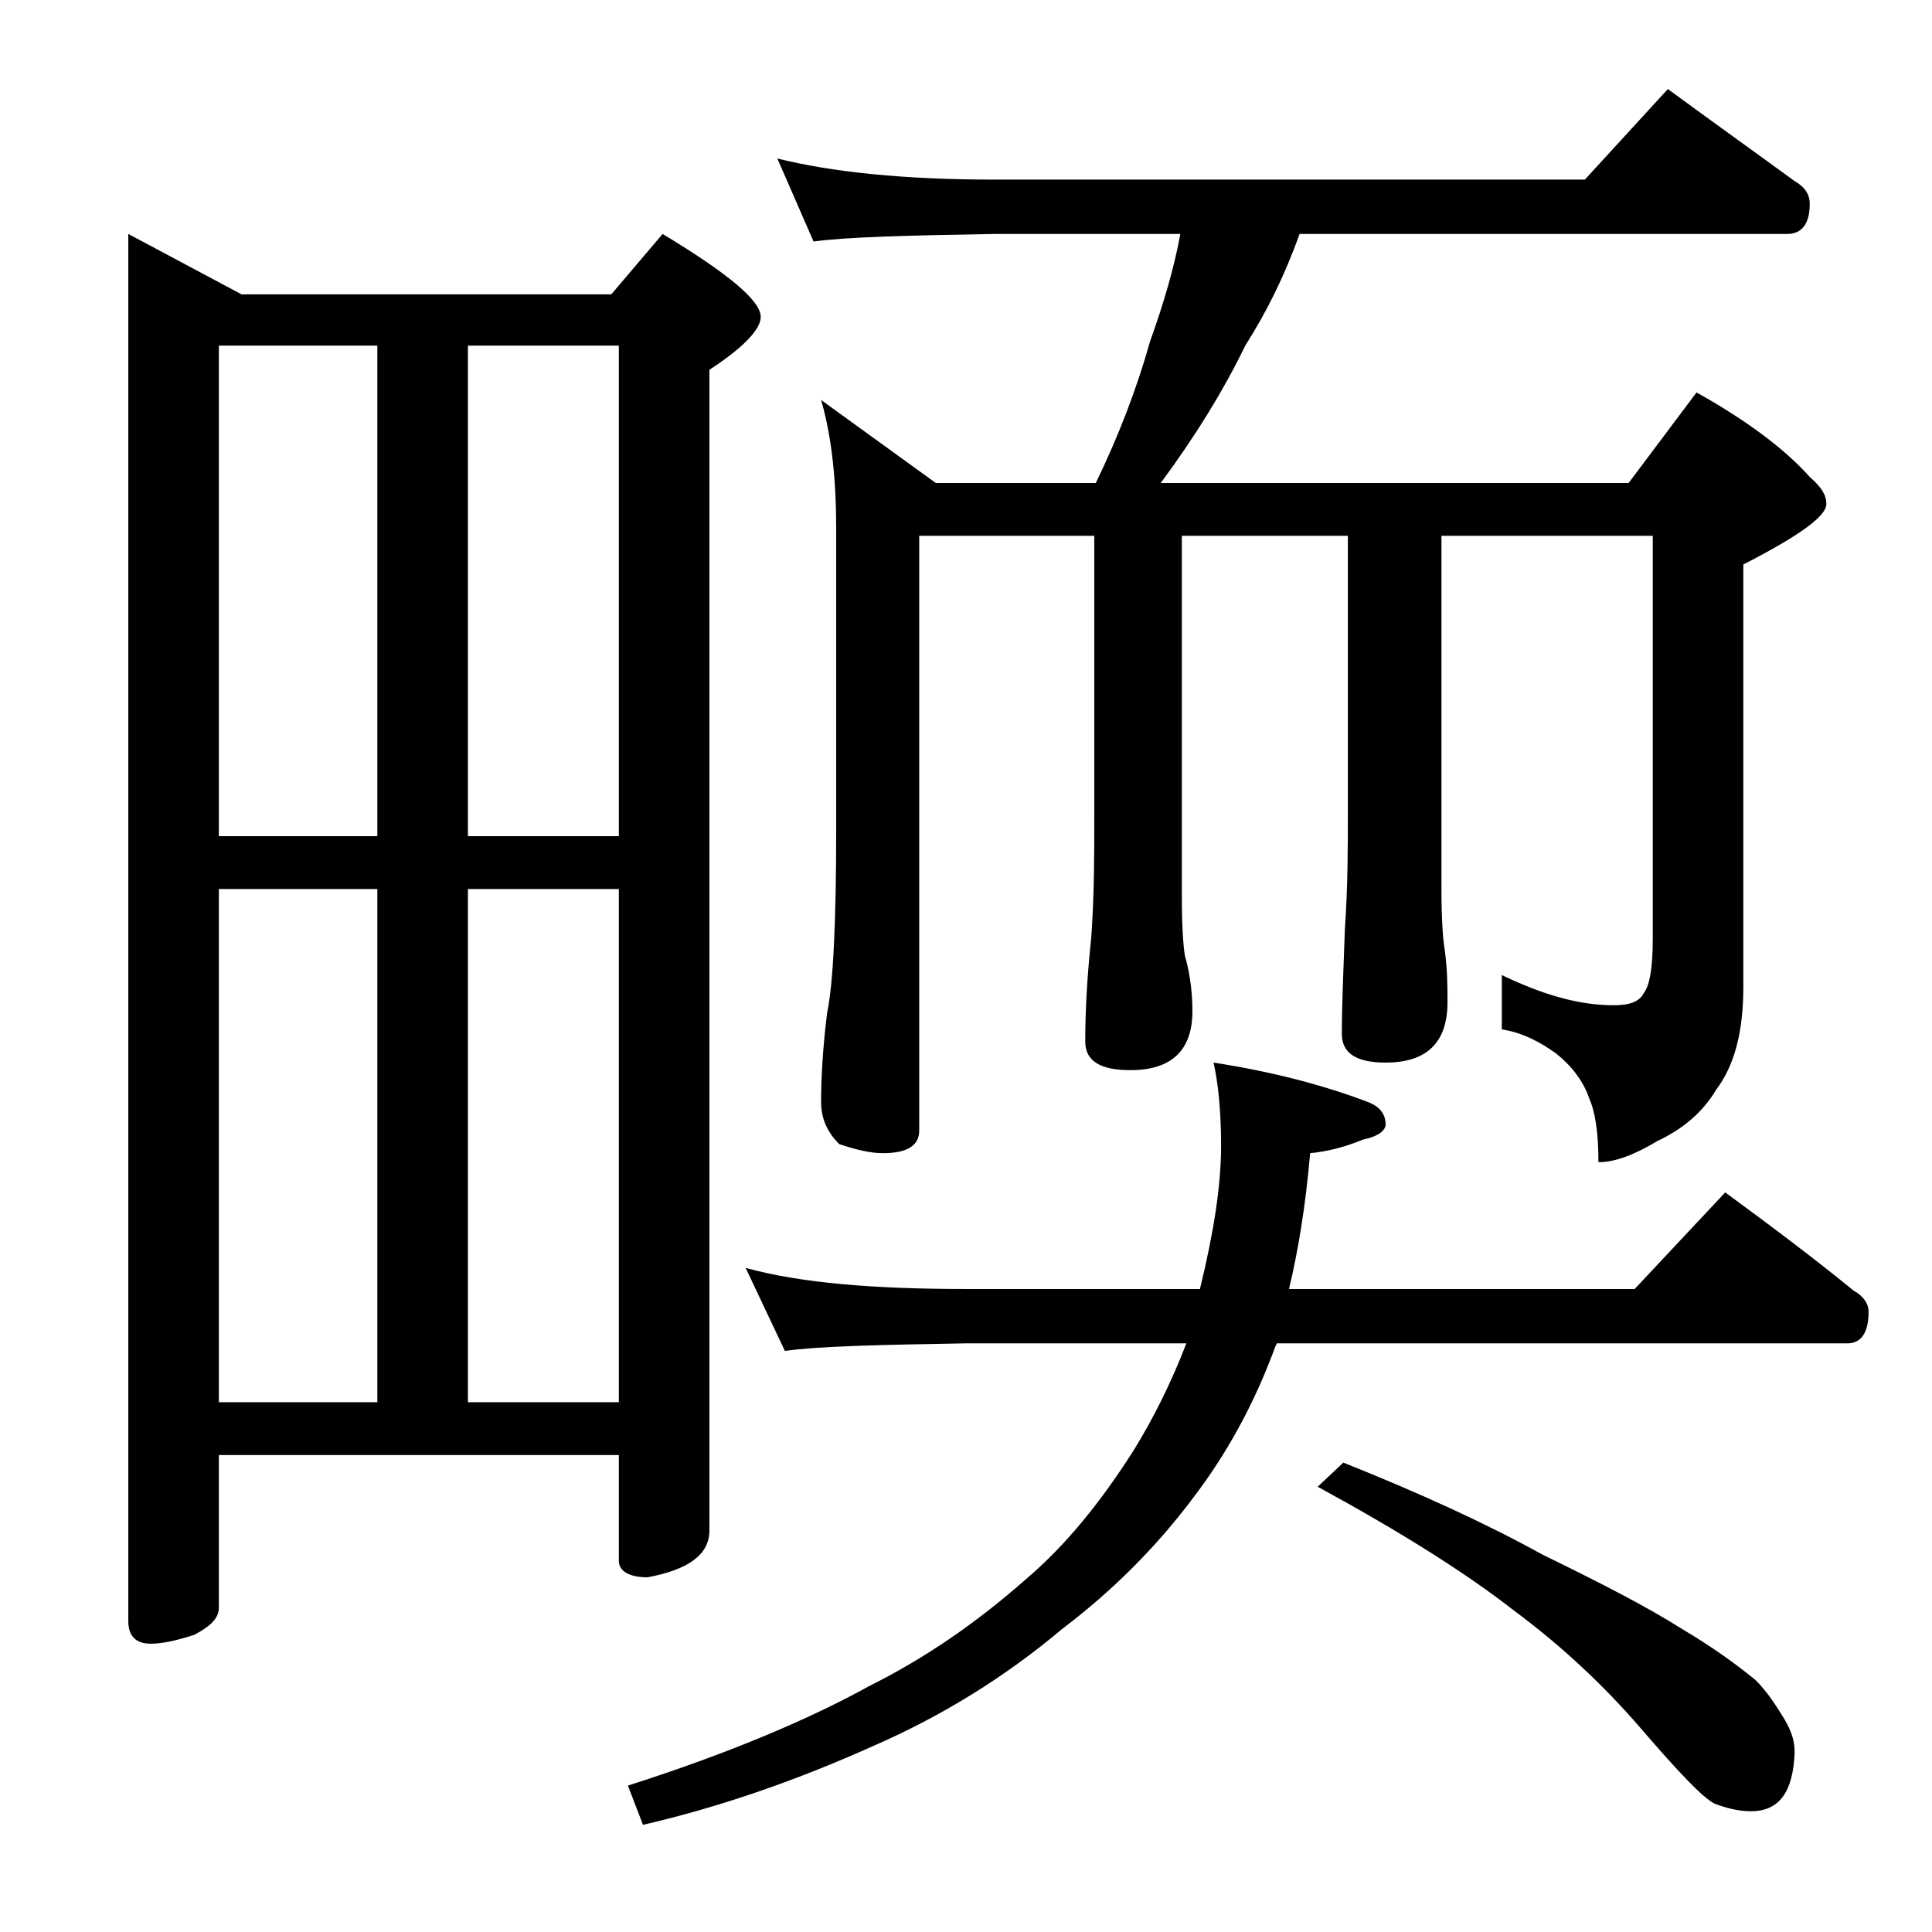 <?xml version="1.0" encoding="utf-8"?>
<!-- Generator: Adobe Illustrator 18.0.0, SVG Export Plug-In . SVG Version: 6.00 Build 0)  -->
<!DOCTYPE svg PUBLIC "-//W3C//DTD SVG 1.1//EN" "http://www.w3.org/Graphics/SVG/1.1/DTD/svg11.dtd">
<svg version="1.1" id="Layer_1" xmlns="http://www.w3.org/2000/svg" xmlns:xlink="http://www.w3.org/1999/xlink" x="0px" y="0px"
	 viewBox="0 0 128 128" enable-background="new 0 0 128 128" xml:space="preserve">
<path d="M8.5,15.5l7.5,4h24.5l3.4-4c4.3,2.6,6.5,4.4,6.5,5.5c0,0.8-1.1,2-3.4,3.5v76.9c0,1.6-1.4,2.6-4.1,3.1
	c-1.2,0-1.9-0.4-1.9-1.1v-7H14.5v10.1c0,0.7-0.5,1.2-1.6,1.8c-1.2,0.4-2.2,0.6-2.9,0.6c-1,0-1.5-0.5-1.5-1.5V15.5z M14.5,55.4H25
	V22.9H14.5V55.4z M14.5,92.9H25v-34H14.5V92.9z M31,22.9v32.5h10V22.9H31z M31,58.9v34h10v-34H31z M49.4,84C53,85,57.9,85.4,64,85.4
	h15.5c0.9-3.7,1.4-6.8,1.4-9.5c0-2.3-0.2-4.2-0.5-5.5c3.9,0.6,7.3,1.5,10.2,2.6c0.8,0.3,1.2,0.8,1.2,1.5c0,0.4-0.5,0.8-1.5,1
	c-1.2,0.5-2.4,0.8-3.5,0.9c-0.3,3.5-0.8,6.5-1.4,9h22.9l6-6.4c3,2.2,5.8,4.3,8.5,6.5c0.7,0.4,1,0.9,1,1.4c0,1.4-0.5,2.1-1.4,2.1
	H84.6l-0.1,0.2c-1.4,3.8-3.2,7.1-5.5,10.1c-2.4,3.2-5.3,6.1-8.6,8.6c-3.8,3.2-8,5.8-12.6,7.8c-4.9,2.2-10,4-15.2,5.2l-1-2.6
	c6.9-2.2,12.2-4.5,16-6.6c3.6-1.8,7-4.1,10.4-7.1c2.7-2.3,5-5.2,7.1-8.5c1.3-2.1,2.5-4.5,3.5-7.1H64c-5.9,0.1-9.9,0.2-12,0.5
	L49.4,84z M51.5,10.5c3.6,0.9,8.4,1.4,14.4,1.4H105l5.5-6c3,2.2,5.8,4.2,8.4,6.1c0.7,0.4,1,0.9,1,1.5c0,1.3-0.5,2-1.5,2H86.1
	c-1,2.8-2.2,5.2-3.6,7.4c-1.4,2.9-3.3,6-5.6,9.1h31l4.5-6c3.4,1.9,5.9,3.8,7.5,5.6c0.8,0.7,1.1,1.2,1.1,1.8c0,0.8-1.8,2.1-5.5,4v28
	c0,3-0.6,5.2-1.8,6.8c-0.9,1.5-2.2,2.6-3.9,3.4c-1.5,0.9-2.8,1.4-3.9,1.4c0-1.9-0.2-3.3-0.6-4.2c-0.4-1.2-1.2-2.2-2.2-3
	c-1.1-0.8-2.3-1.4-3.6-1.6v-3.6c2.7,1.3,5.1,2,7.4,2c1,0,1.7-0.2,2-0.8c0.4-0.5,0.6-1.7,0.6-3.6V35.5h-14v23.4c0,2,0.1,3.3,0.2,3.9
	c0.2,1.4,0.2,2.6,0.2,3.6c0,2.7-1.4,4-4.1,4c-1.9,0-2.9-0.6-2.9-1.9c0-1.8,0.1-4.1,0.2-6.9c0.2-2.9,0.2-5.5,0.2-7.8V35.5h-11v23.9
	c0,2,0.1,3.3,0.2,3.9C78.9,64.7,79,66,79,67c0,2.6-1.4,3.9-4.1,3.9c-2,0-3-0.6-3-1.9c0-1.8,0.1-4.1,0.4-6.9c0.2-2.9,0.2-5.5,0.2-7.8
	V35.5H60.9v39.4c0,1-0.8,1.5-2.4,1.5c-0.8,0-1.7-0.2-2.9-0.6c-0.8-0.8-1.2-1.7-1.2-2.8c0-1.5,0.1-3.5,0.4-5.9
	c0.4-1.9,0.6-6,0.6-12.2V35c0-3.2-0.3-6.1-1-8.5L62,32h10.6c1.5-3.1,2.7-6.2,3.6-9.4c0.9-2.5,1.6-4.9,2-7.1H65.9
	c-5.8,0.1-9.8,0.2-12,0.5L51.5,10.5z M89,96.9c5,2,9.4,4,13.2,6.1c3.9,1.9,7,3.5,9.2,4.9c2.2,1.3,3.8,2.5,4.9,3.4
	c0.8,0.8,1.3,1.6,1.8,2.4c0.5,0.8,0.8,1.5,0.8,2.4c-0.1,2.6-1,3.9-2.9,3.9c-0.8,0-1.6-0.2-2.4-0.5c-0.8-0.4-2.4-2.1-4.9-5
	c-2.5-2.9-5.3-5.5-8.4-7.8c-3.2-2.5-7.5-5.2-13-8.2L89,96.9z"/>
</svg>
